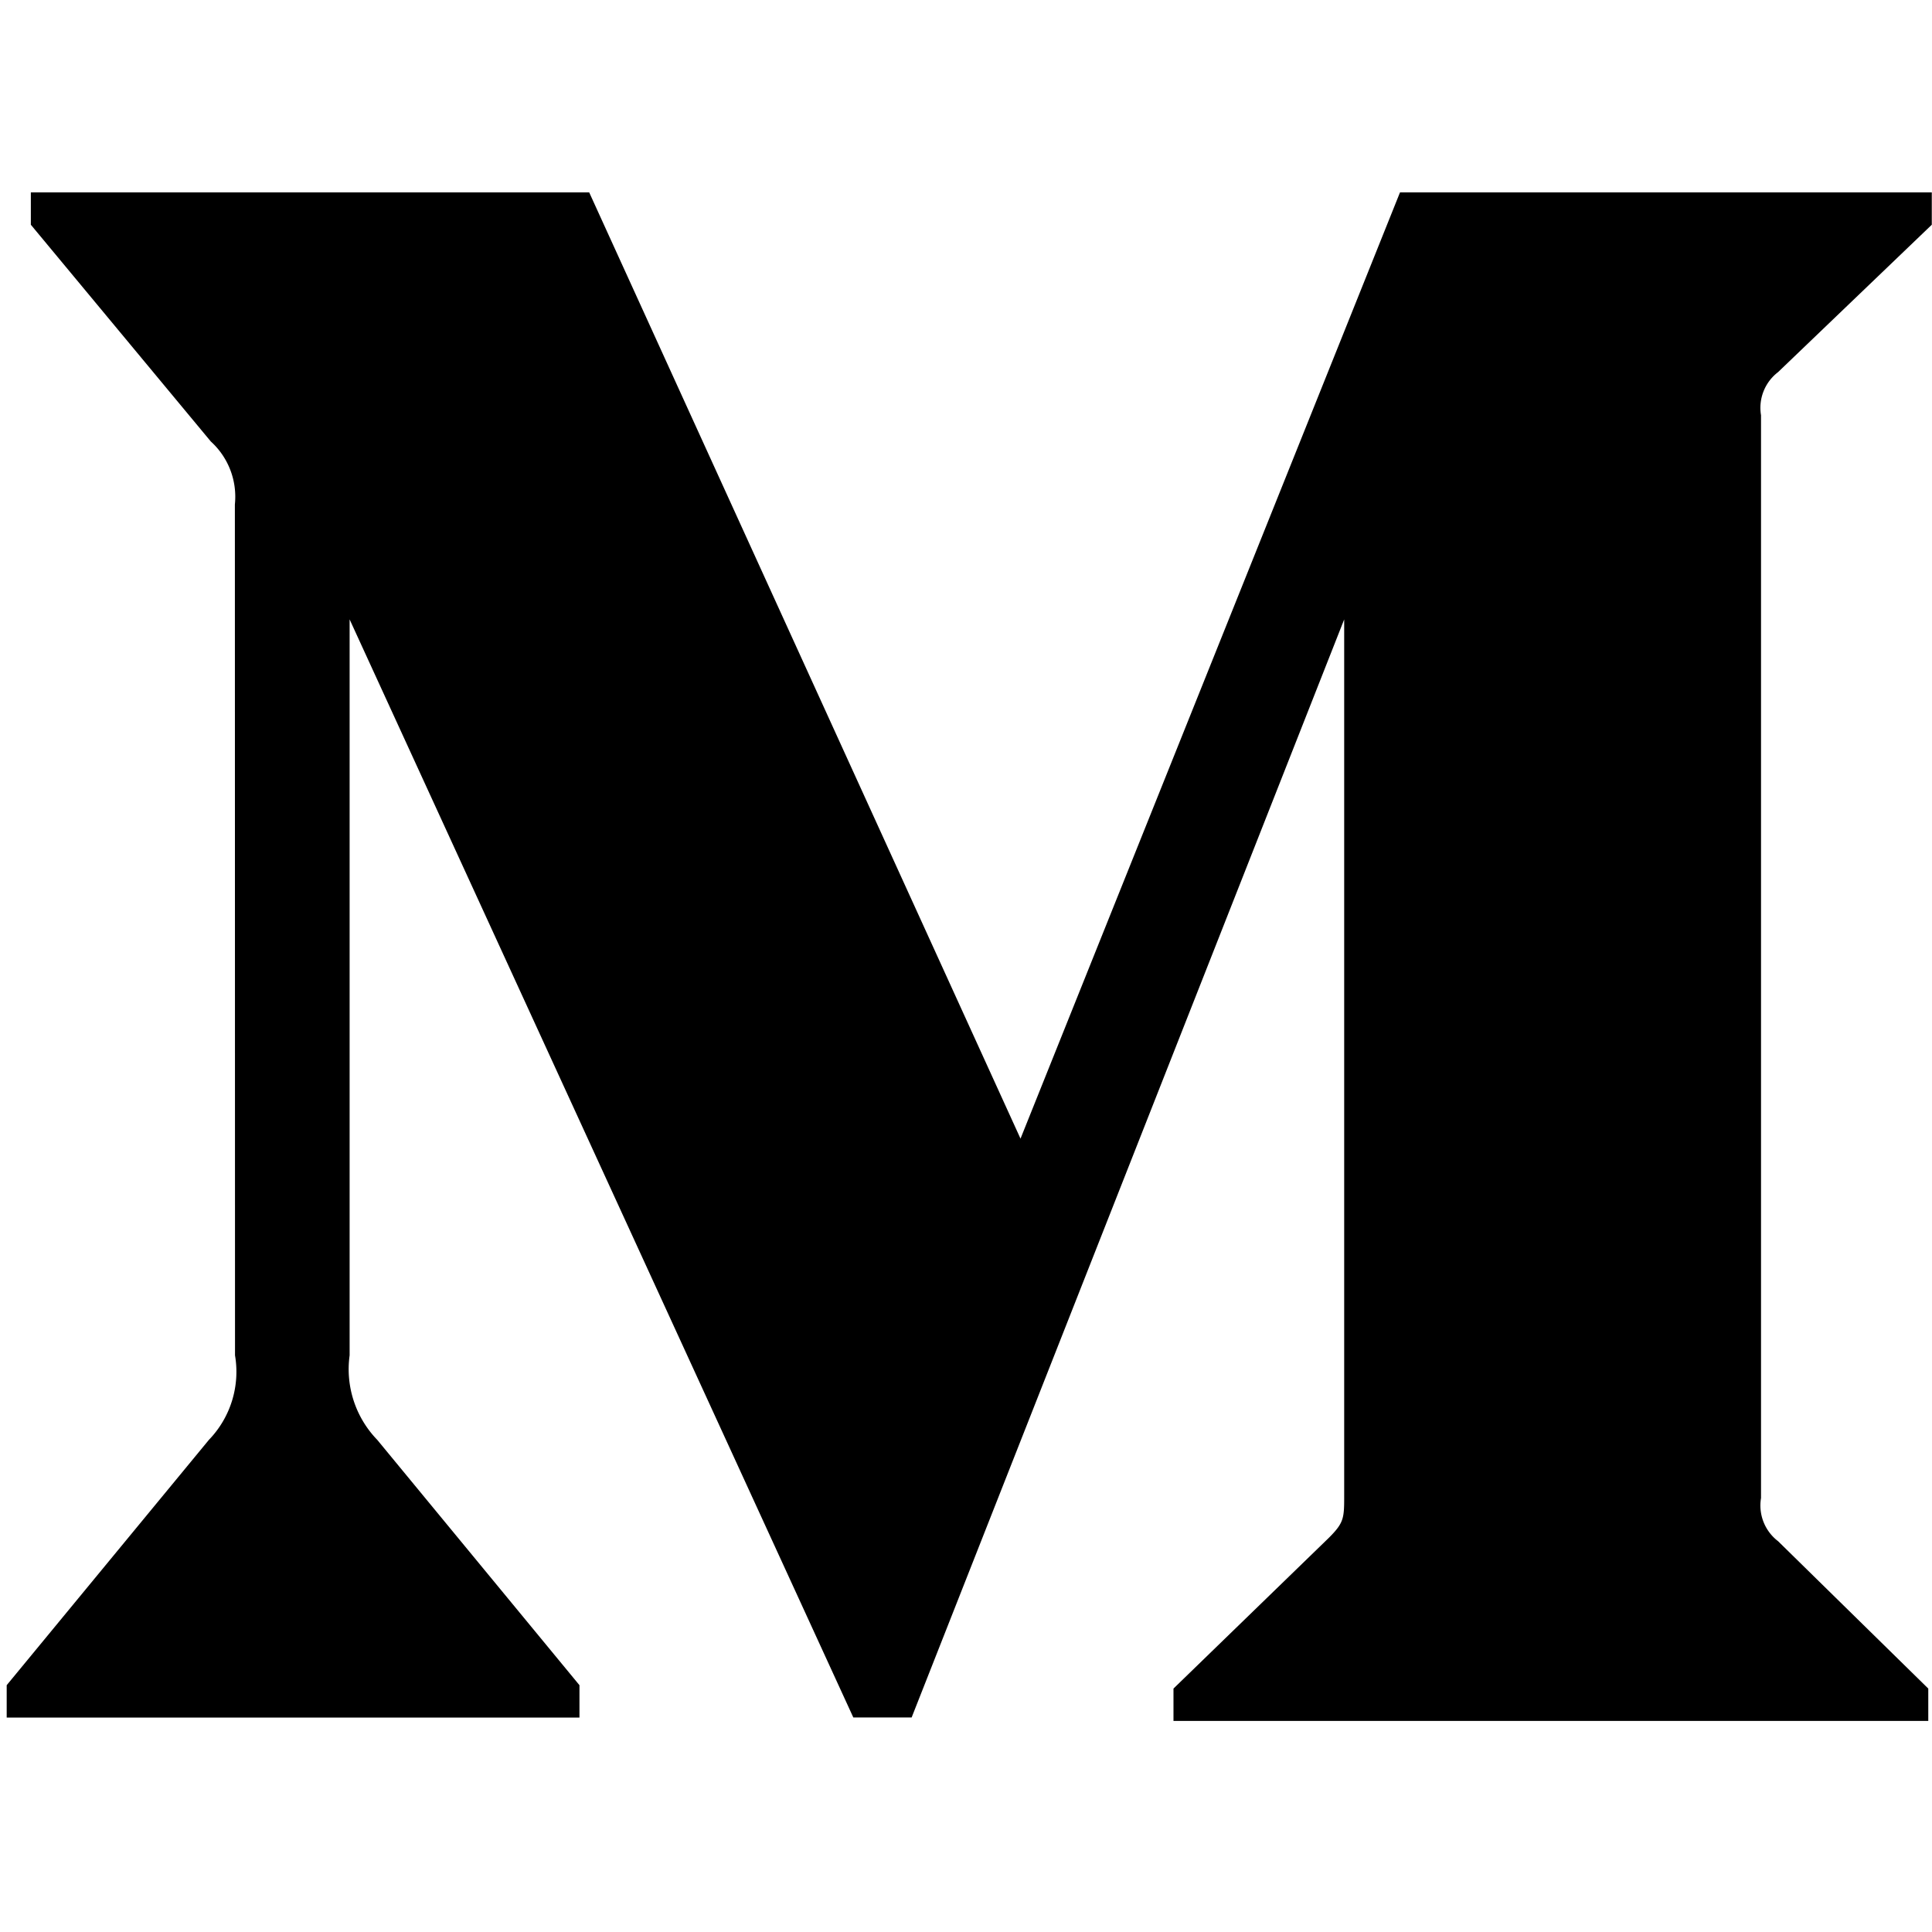 <svg xmlns="http://www.w3.org/2000/svg" xmlns:xlink="http://www.w3.org/1999/xlink" width="28" height="28" viewBox="0 0 28 28">
  <defs>
    <clipPath id="clip-path">
      <rect id="Rectangle_108" data-name="Rectangle 108" width="28" height="28" transform="translate(-0.099)"/>
    </clipPath>
  </defs>
  <g id="medium" transform="translate(0.099)" clip-path="url(#clip-path)">
    <g id="medium-seeklogo.com" transform="translate(-0.002 2.788)">
      <path id="Path_4" data-name="Path 4" d="M44.007,62.282a1.081,1.081,0,0,0-.349-.912L41.05,58.229V57.76h8.092l6.251,13.714,5.5-13.714H68.6v.469l-2.228,2.136a.651.651,0,0,0-.247.625V76.683a.651.651,0,0,0,.247.625l2.177,2.136v.469H57.61v-.469l2.251-2.184c.223-.223.223-.286.223-.625V63.949L53.815,79.863H52.97l-7.3-15.914V74.615a1.472,1.472,0,0,0,.4,1.224l2.931,3.556v.469H40.7v-.469l2.931-3.556a1.419,1.419,0,0,0,.378-1.224Z" transform="translate(-40.7 -57.76)"/>
    </g>
  </g>
</svg>
